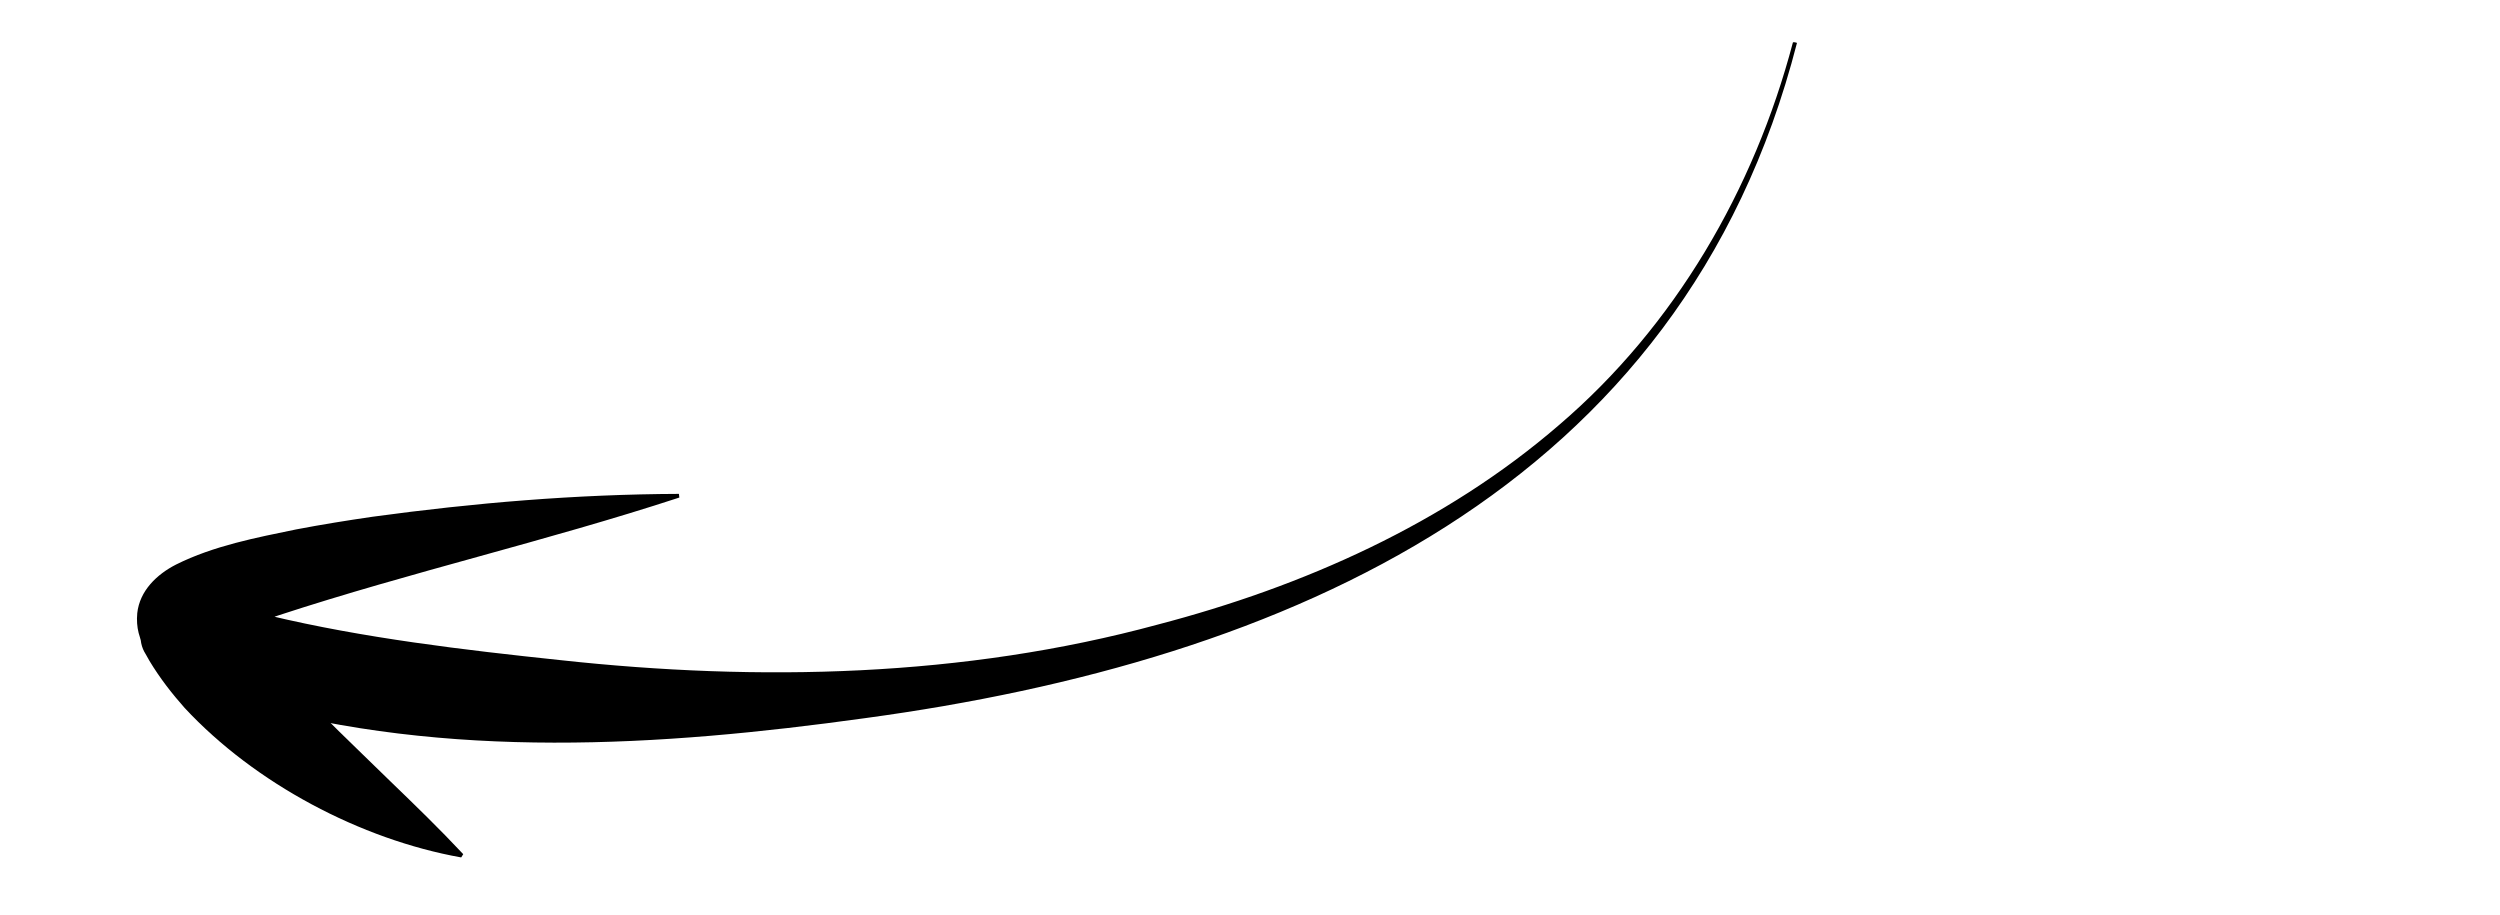 <?xml version="1.0" encoding="utf-8"?>
<!-- Generator: Adobe Illustrator 26.1.0, SVG Export Plug-In . SVG Version: 6.00 Build 0)  -->
<svg version="1.1" id="Capa_1" xmlns="http://www.w3.org/2000/svg" xmlns:xlink="http://www.w3.org/1999/xlink" x="0px" y="0px"
	 viewBox="0 0 612 224.1" style="enable-background:new 0 0 612 224.1;" xml:space="preserve">
<g>
	<g>
		<path d="M439.9,10.5c-28,109.3-125,151.3-228.1,165.3c-50.4,7-102.2,10.2-151.8-3.6c-10.4-3.4-27.7-8.1-26.4-22.1
			c0.6-5.5,4.8-9.5,9.5-11.9c9.2-4.6,19.7-6.6,29.4-8.6c6.3-1.2,12.5-2.2,18.7-3.1c24.9-3.4,49.8-5.5,75-5.6c0,0,0.1,0.9,0.1,0.9
			c-32.7,10.7-65.6,18.2-98,28.8c-5.2,1.8-10.3,3.4-15,6.2c0,0-0.3,0.2-0.3,0.2s-0.2,0.1-0.2,0.1s-0.2,0.1-0.2,0.1c-0.1,0,0,0,0,0.1
			c0,0,0,0,0,0c0.1,0,0.1-0.1,0.2-0.1c2.8-2.8,2.7-8,0.1-10.9c3.5,1.6,8.6,3.3,13.1,4.4c23,5.5,47.5,8.4,71.2,10.9
			c48.6,5.3,98.7,4.2,146.2-8.7c35.6-9.3,70.3-24.7,98.3-48.9c28.3-24.2,47.7-57.6,57.2-93.6C439.1,10.2,439.9,10.5,439.9,10.5
			L439.9,10.5z"/>
	</g>
	<g>
		<path d="M112.9,209.9c-24.6-4.4-50.5-18.1-67.7-36.6c-3.1-3.5-6-7.2-8.6-11.5l-0.9-1.6c-1.1-1.7-1.5-3.6-1.2-5.8
			c0.9-4.2,3.2-7.2,7.5-9.9c0,0,0.9-0.2,0.9-0.2c3.3,0.3,5.4,0.6,7.1,0.8c2.8,0.5,4.9,0.7,6.4,2.4c2.1,3.6,4.2,6.9,7,10.4
			c9.4,11.8,21.2,22.6,32.3,33.5c5.9,5.7,11.8,11.4,17.7,17.7L112.9,209.9L112.9,209.9z"/>
	</g>
</g>
</svg>
